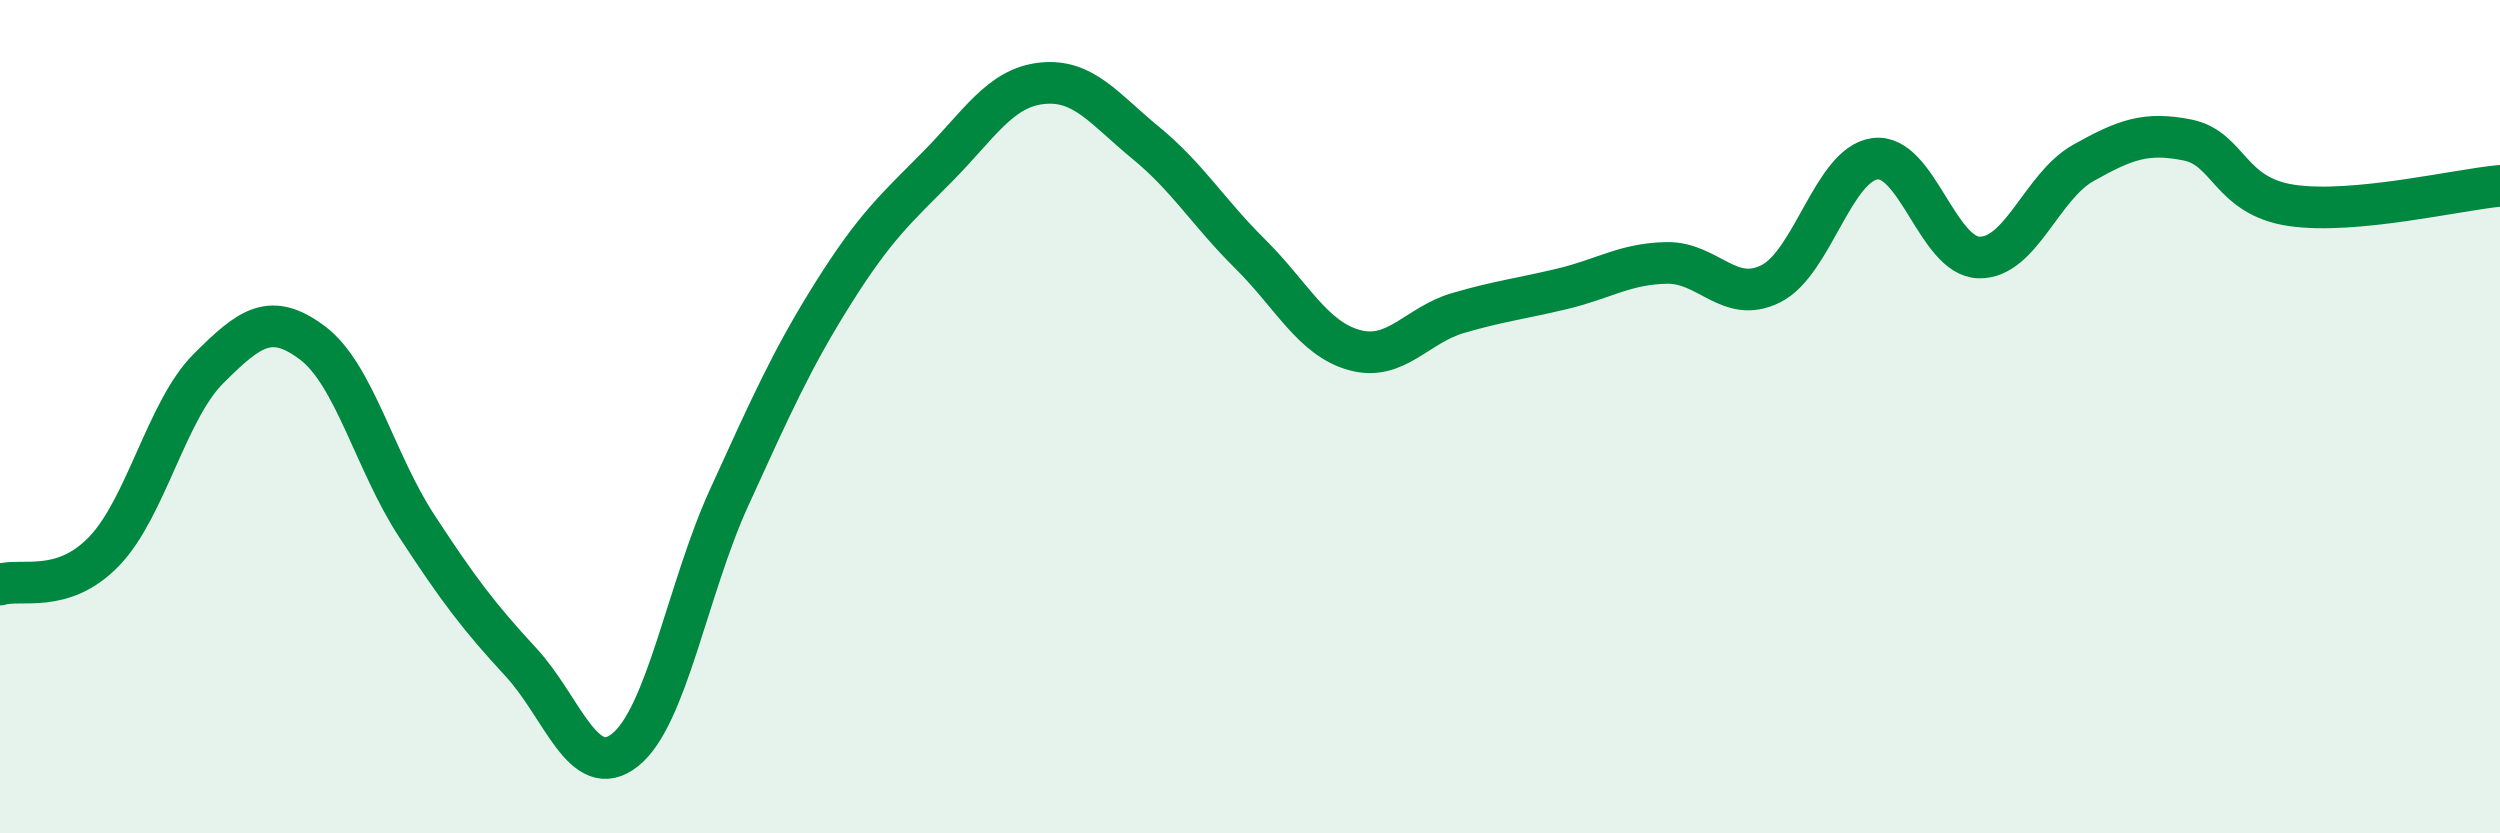 
    <svg width="60" height="20" viewBox="0 0 60 20" xmlns="http://www.w3.org/2000/svg">
      <path
        d="M 0,14.03 C 0.5,13.87 1.5,14.27 2.5,13.23 C 3.5,12.19 4,9.85 5,8.85 C 6,7.85 6.5,7.48 7.5,8.23 C 8.5,8.98 9,11.09 10,12.62 C 11,14.15 11.5,14.81 12.5,15.89 C 13.5,16.97 14,18.79 15,18 C 16,17.21 16.5,14.13 17.5,11.94 C 18.5,9.75 19,8.62 20,7.03 C 21,5.44 21.5,5.01 22.5,4 C 23.5,2.99 24,2.11 25,2 C 26,1.89 26.5,2.61 27.5,3.43 C 28.5,4.25 29,5.1 30,6.09 C 31,7.08 31.5,8.12 32.5,8.4 C 33.5,8.68 34,7.8 35,7.51 C 36,7.22 36.5,7.17 37.5,6.93 C 38.5,6.69 39,6.33 40,6.31 C 41,6.29 41.5,7.31 42.5,6.81 C 43.5,6.31 44,3.94 45,3.81 C 46,3.68 46.5,6.16 47.5,6.18 C 48.5,6.2 49,4.47 50,3.91 C 51,3.35 51.5,3.16 52.5,3.36 C 53.5,3.56 53.5,4.71 55,4.93 C 56.5,5.15 59,4.55 60,4.46L60 20L0 20Z"
        fill="#008740"
        opacity="0.1"
        stroke-linecap="round"
        stroke-linejoin="round"
      />
      <path
        d="M 0,14.03 C 0.5,13.87 1.5,14.27 2.5,13.23 C 3.5,12.19 4,9.85 5,8.85 C 6,7.85 6.5,7.48 7.5,8.23 C 8.5,8.98 9,11.09 10,12.62 C 11,14.15 11.5,14.81 12.5,15.89 C 13.5,16.97 14,18.79 15,18 C 16,17.21 16.5,14.13 17.5,11.94 C 18.5,9.75 19,8.62 20,7.03 C 21,5.44 21.5,5.01 22.5,4 C 23.5,2.99 24,2.11 25,2 C 26,1.89 26.5,2.61 27.5,3.43 C 28.5,4.25 29,5.1 30,6.09 C 31,7.08 31.5,8.12 32.5,8.4 C 33.5,8.68 34,7.8 35,7.51 C 36,7.22 36.5,7.17 37.5,6.93 C 38.5,6.69 39,6.33 40,6.31 C 41,6.29 41.5,7.31 42.5,6.81 C 43.5,6.31 44,3.94 45,3.81 C 46,3.68 46.5,6.16 47.5,6.18 C 48.5,6.2 49,4.47 50,3.91 C 51,3.35 51.5,3.16 52.5,3.36 C 53.5,3.56 53.5,4.71 55,4.93 C 56.5,5.15 59,4.55 60,4.46"
        stroke="#008740"
        stroke-width="1"
        fill="none"
        stroke-linecap="round"
        stroke-linejoin="round"
      />
    </svg>
  